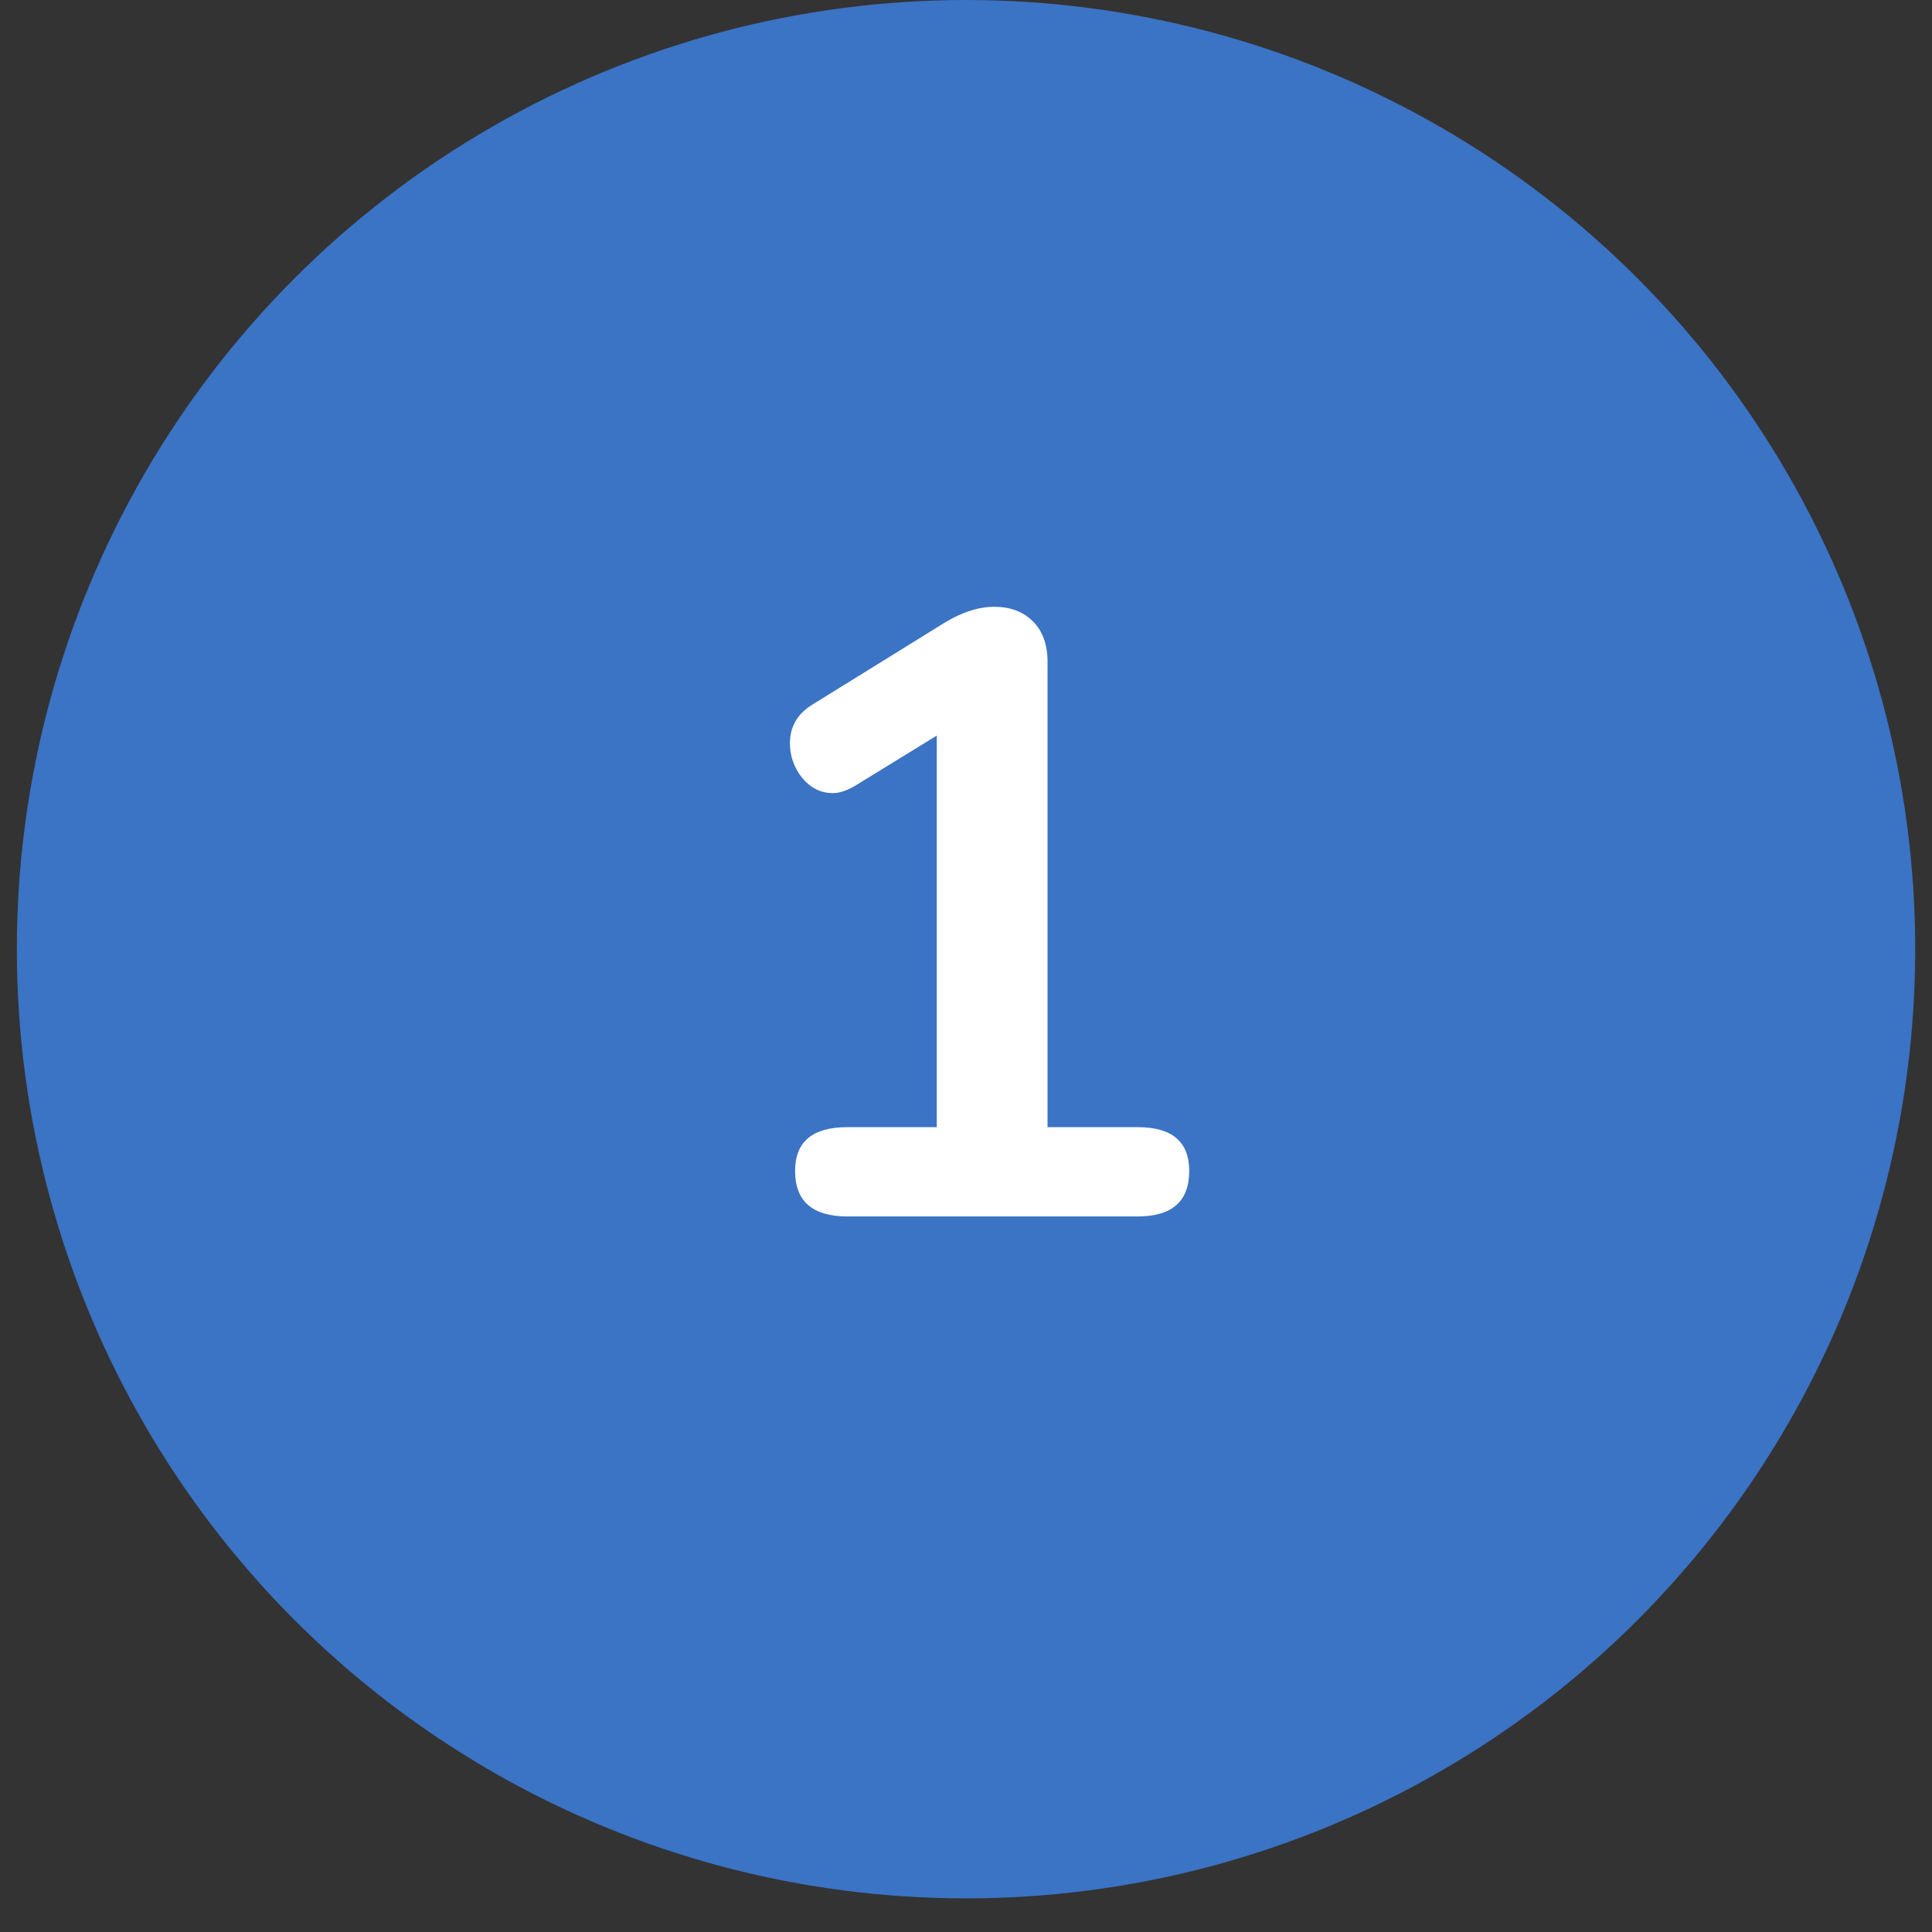 <svg width="54" height="54" viewBox="0 0 54 54" fill="none" xmlns="http://www.w3.org/2000/svg">
<rect x="0" y="0" width="54" height="54" fill="#333333" stroke="none"/>
<circle cx="27.001" cy="26.53" r="26.53" fill="#3B73C5"/>
<path d="M31.799 31.504C32.759 31.504 33.239 31.912 33.239 32.728C33.239 33.576 32.759 34 31.799 34H23.687C22.711 34 22.223 33.576 22.223 32.728C22.223 31.912 22.711 31.504 23.687 31.504H26.183V20.56L23.879 21.976C23.655 22.104 23.455 22.168 23.279 22.168C22.943 22.168 22.655 22.024 22.415 21.736C22.191 21.448 22.079 21.128 22.079 20.776C22.079 20.312 22.287 19.952 22.703 19.696L26.423 17.392C26.903 17.104 27.359 16.96 27.791 16.96C28.239 16.96 28.599 17.096 28.871 17.368C29.143 17.64 29.279 18.016 29.279 18.496V31.504H31.799Z" fill="white"/>
</svg>
